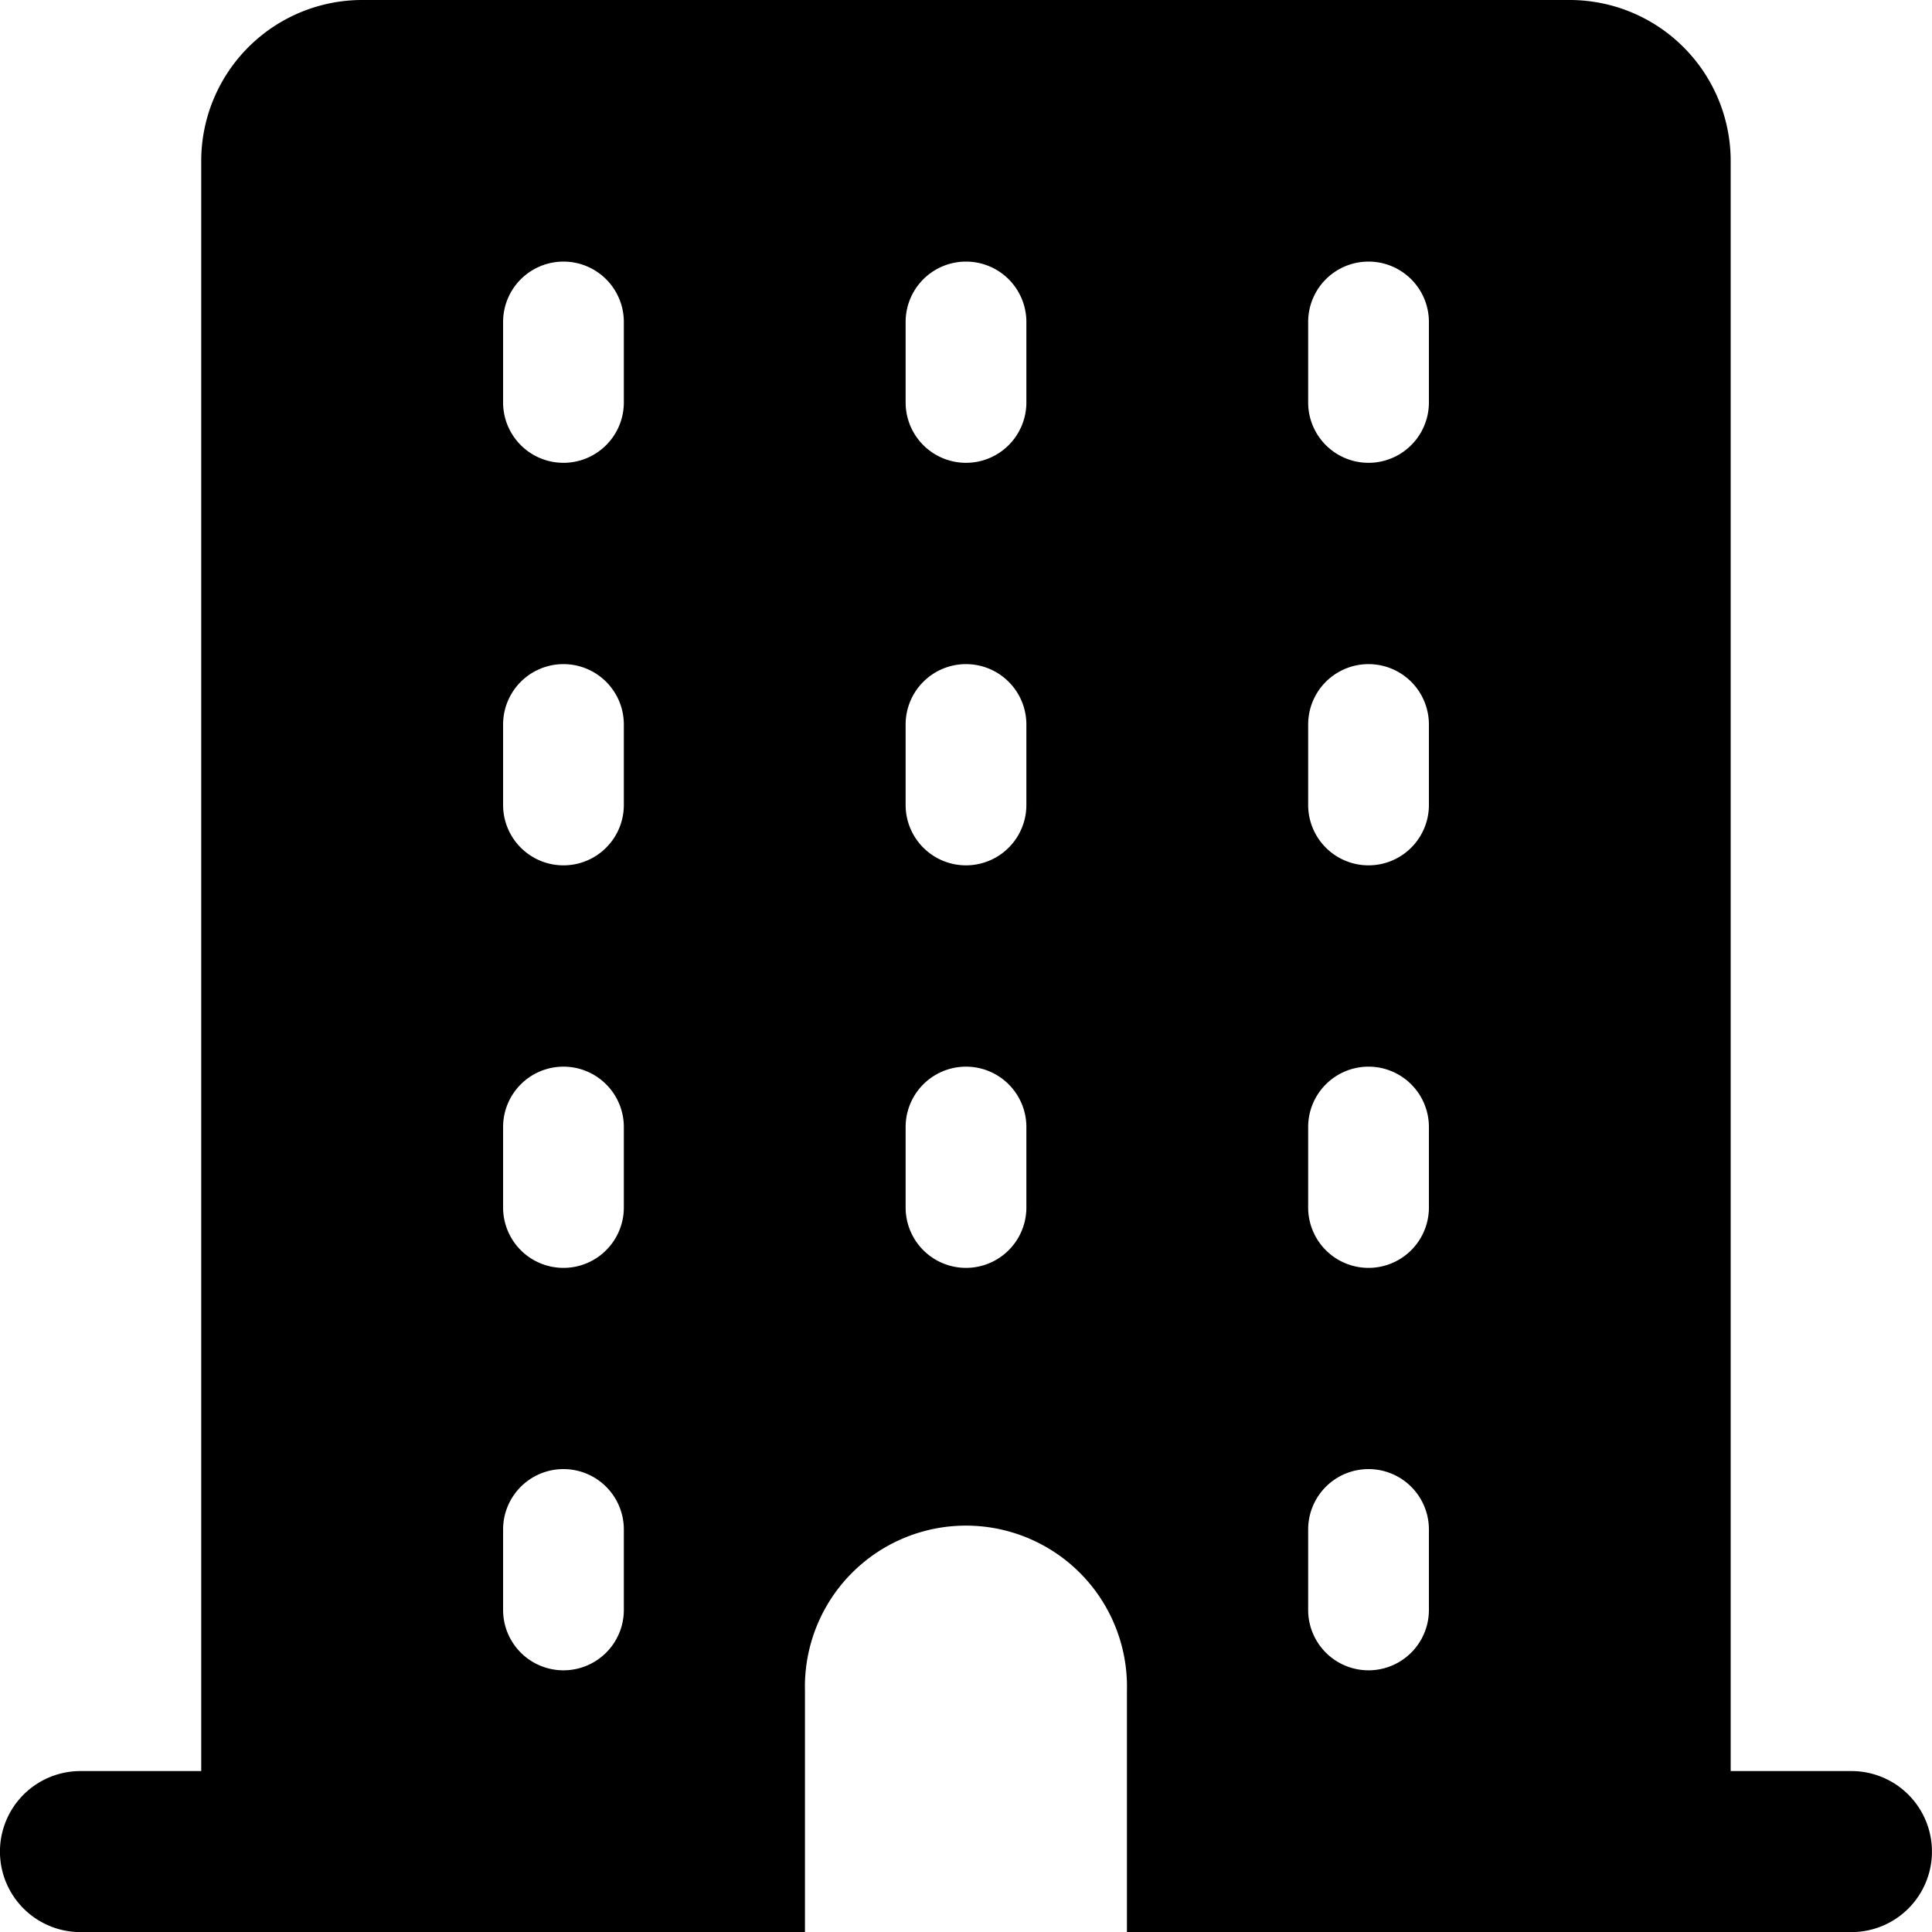 <svg xmlns="http://www.w3.org/2000/svg" fill="none" viewBox="0 0 20 20" id="Office-Building-Tall-1--Streamline-Ultimate" height="20" width="20">
  <desc>
    Office Building Tall 1 Streamline Icon: https://streamlinehq.com
  </desc>
  <path fill="#000000" fill-rule="evenodd" d="M3.75 0a1.667 1.667 0 0 0 -1.667 1.667v16.667H0.833a0.833 0.833 0 1 0 0 1.667h7.5v-2.5a1.667 1.667 0 1 1 3.333 0v2.5h7.5a0.833 0.833 0 1 0 0 -1.667h-1.25V1.667a1.667 1.667 0 0 0 -1.667 -1.667h-12.5ZM5.833 2.708a0.625 0.625 0 0 1 0.625 0.625v0.833a0.625 0.625 0 0 1 -1.25 0V3.333A0.625 0.625 0 0 1 5.833 2.708Zm4.792 0.625a0.625 0.625 0 0 0 -1.25 0v0.833a0.625 0.625 0 0 0 1.25 0V3.333ZM14.167 2.708a0.625 0.625 0 0 1 0.625 0.625v0.833a0.625 0.625 0 0 1 -1.25 0V3.333a0.625 0.625 0 0 1 0.625 -0.625ZM6.458 7.5a0.625 0.625 0 0 0 -1.25 0v0.833a0.625 0.625 0 0 0 1.25 0V7.5ZM5.833 11.042a0.625 0.625 0 0 1 0.625 0.625v0.833a0.625 0.625 0 0 1 -1.25 0v-0.833a0.625 0.625 0 0 1 0.625 -0.625ZM6.458 15.833a0.625 0.625 0 0 0 -1.25 0v0.833a0.625 0.625 0 0 0 1.25 0v-0.833ZM10 6.875a0.625 0.625 0 0 1 0.625 0.625v0.833a0.625 0.625 0 0 1 -1.25 0V7.5a0.625 0.625 0 0 1 0.625 -0.625Zm0.625 4.792a0.625 0.625 0 0 0 -1.25 0v0.833a0.625 0.625 0 0 0 1.25 0v-0.833Zm3.542 -0.625a0.625 0.625 0 0 1 0.625 0.625v0.833a0.625 0.625 0 0 1 -1.25 0v-0.833a0.625 0.625 0 0 1 0.625 -0.625ZM14.792 7.5a0.625 0.625 0 0 0 -1.25 0v0.833a0.625 0.625 0 0 0 1.25 0V7.5ZM14.167 15.208a0.625 0.625 0 0 1 0.625 0.625v0.833a0.625 0.625 0 0 1 -1.25 0v-0.833a0.625 0.625 0 0 1 0.625 -0.625Z" clip-rule="evenodd" stroke-width="0.833"></path>
</svg>
